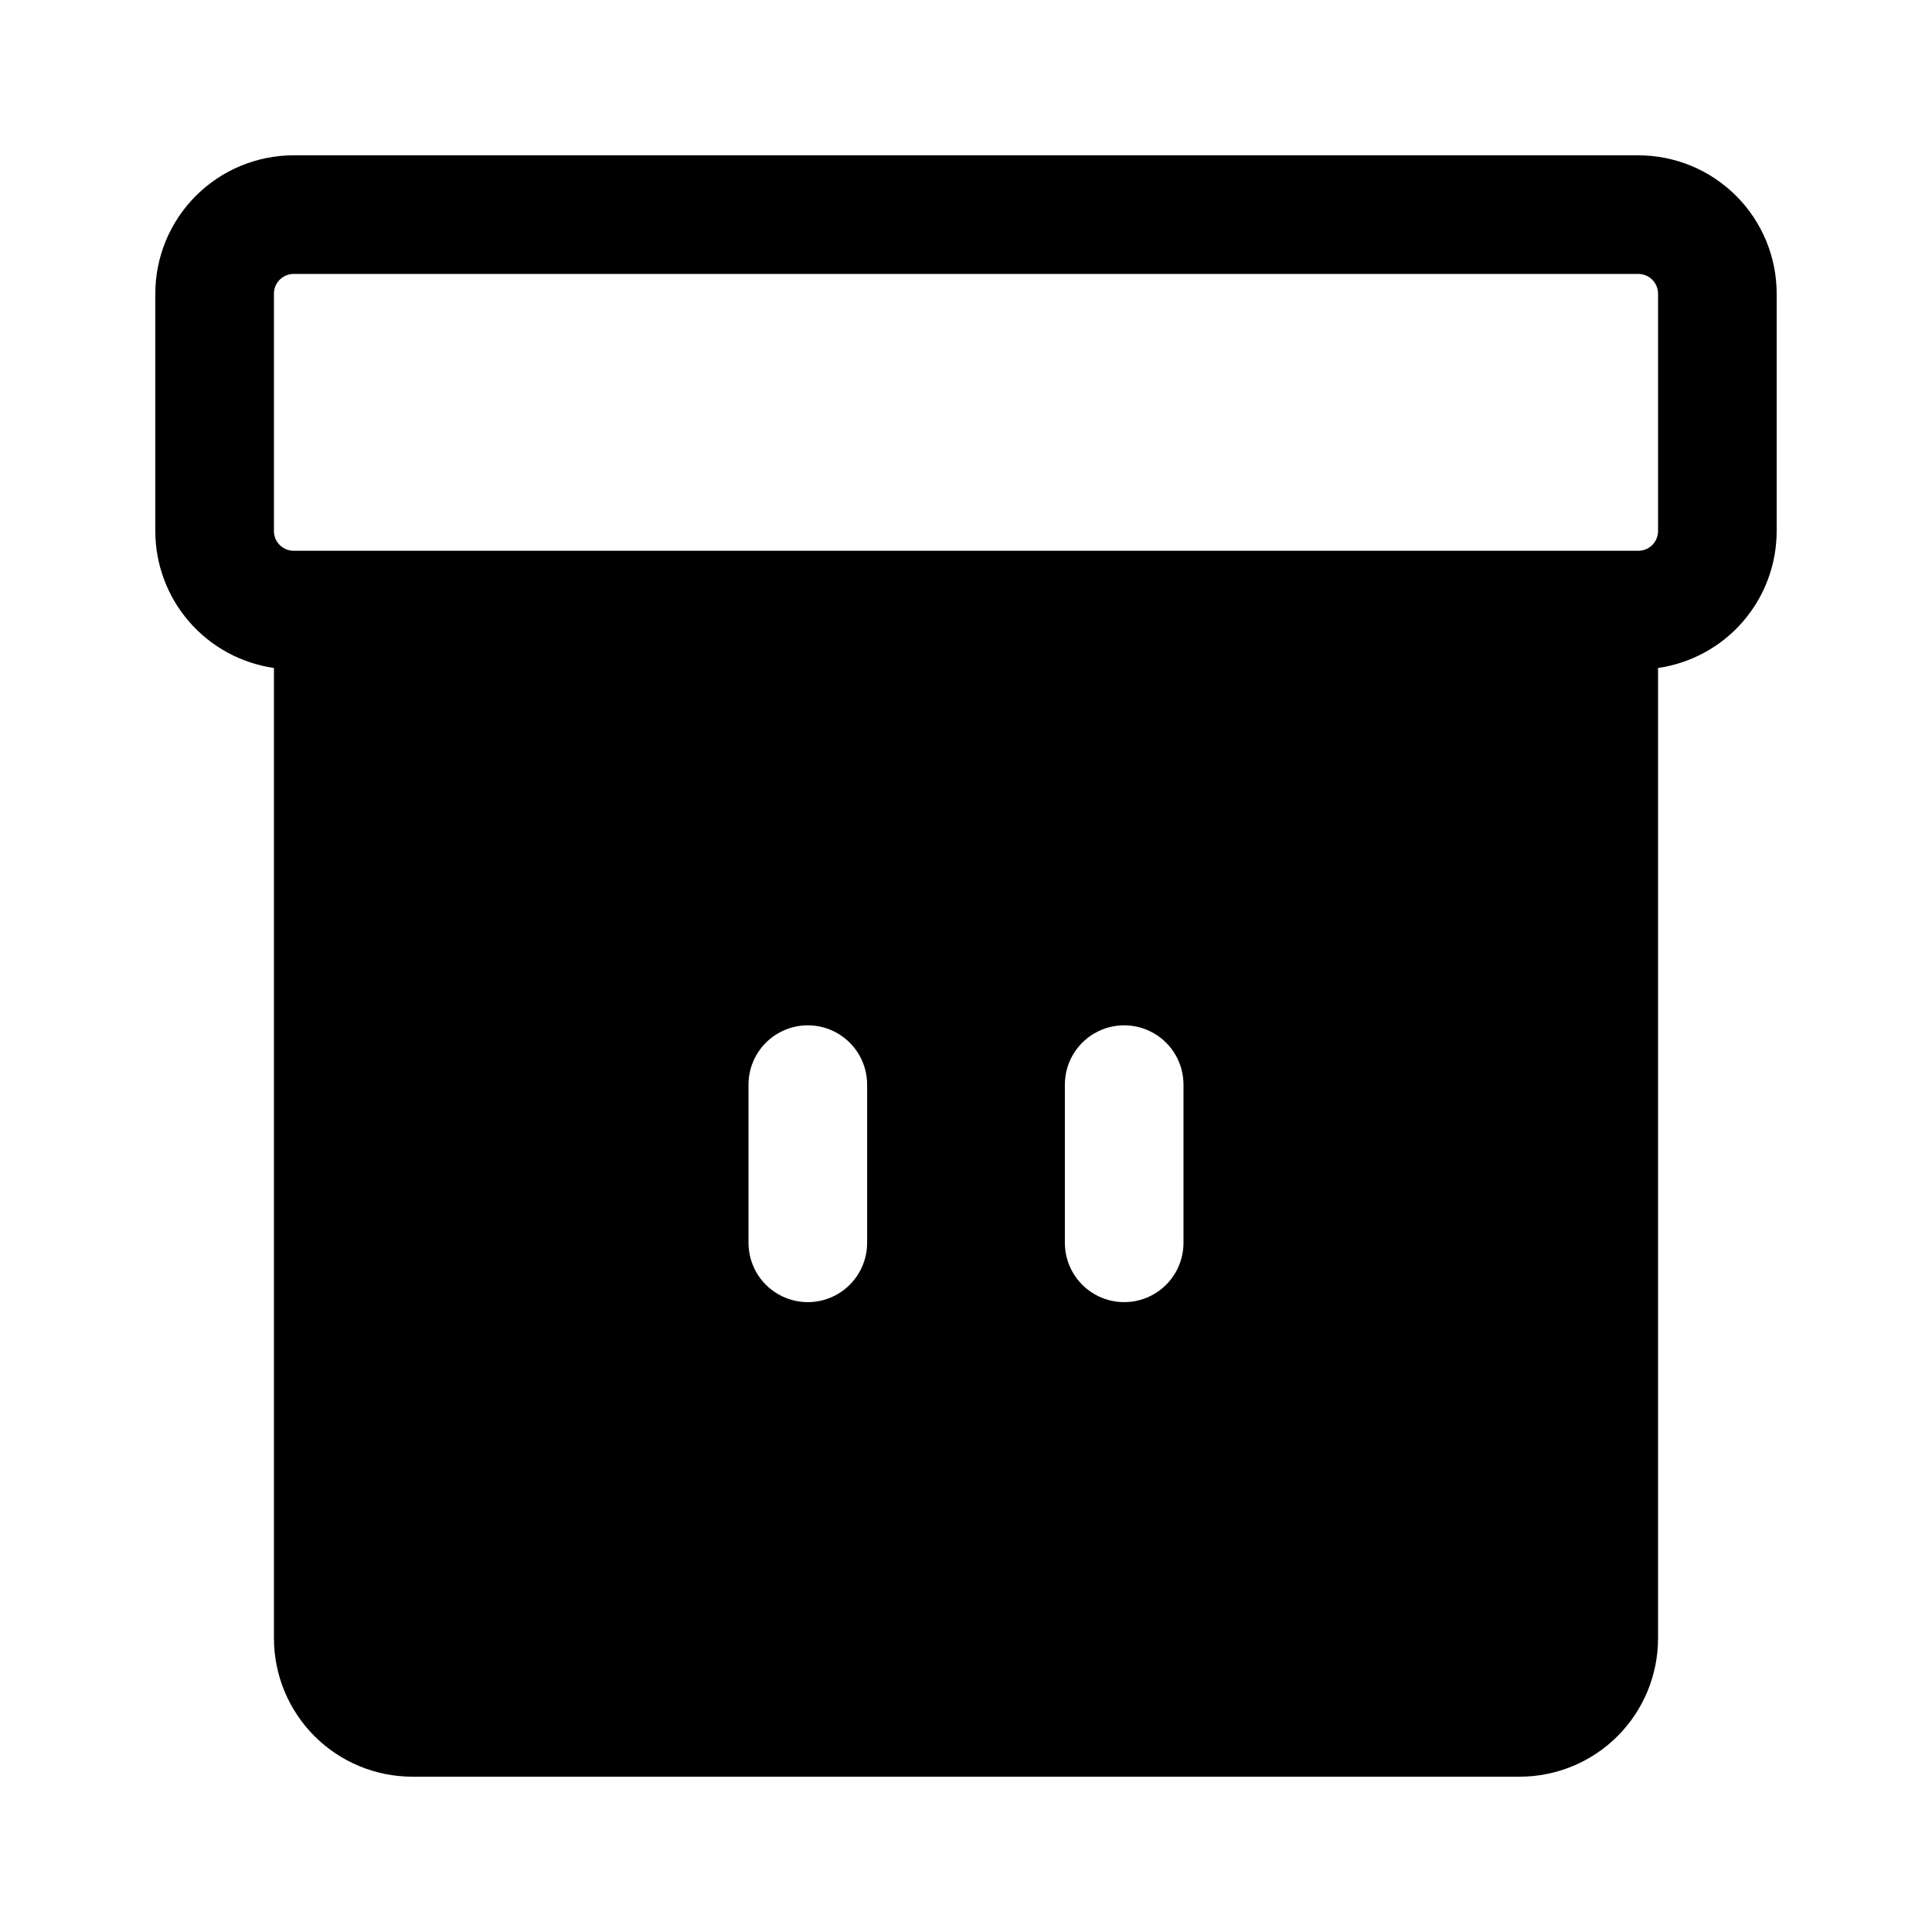 <?xml version="1.0" encoding="UTF-8"?>
<!-- Uploaded to: ICON Repo, www.svgrepo.com, Generator: ICON Repo Mixer Tools -->
<svg fill="#000000" width="800px" height="800px" version="1.1" viewBox="144 144 512 512" xmlns="http://www.w3.org/2000/svg">
 <path d="m216.6 321.02v257.14c0 9.73 3.867 19.059 10.746 25.938s16.207 10.742 25.934 10.746h293.44c9.727 0 19.059-3.863 25.938-10.742 6.879-6.883 10.742-16.211 10.742-25.941v-257.14c8.73-1.258 16.715-5.621 22.488-12.285 5.773-6.668 8.953-15.195 8.949-24.016v-62.879c0.004-9.73-3.863-19.059-10.742-25.938s-16.207-10.742-25.938-10.742h-356.32c-9.73 0-19.059 3.863-25.938 10.742s-10.742 16.207-10.742 25.938v62.879c0 8.82 3.176 17.348 8.949 24.012 5.777 6.668 13.758 11.031 22.488 12.289zm125.76 110.42v41.922c0 5.613 2.996 10.805 7.859 13.613s10.855 2.809 15.719 0 7.859-8 7.859-13.613v-41.922c0-5.617-2.996-10.805-7.859-13.613-4.863-2.809-10.855-2.809-15.719 0-4.863 2.809-7.859 7.996-7.859 13.613zm83.84 0v41.922c0 5.613 2.996 10.805 7.859 13.613 4.863 2.809 10.855 2.809 15.719 0 4.863-2.809 7.859-8 7.859-13.613v-41.922c0-5.617-2.996-10.805-7.859-13.613-4.863-2.809-10.855-2.809-15.719 0-4.863 2.809-7.859 7.996-7.859 13.613zm157.2-209.6v62.879c0.004 1.391-0.547 2.727-1.531 3.711-0.984 0.984-2.32 1.535-3.711 1.527h-356.32c-1.391 0.008-2.727-0.543-3.711-1.527-0.984-0.984-1.535-2.32-1.531-3.711v-62.879c-0.004-1.391 0.547-2.727 1.531-3.711s2.32-1.535 3.711-1.531h356.32c1.395-0.004 2.727 0.547 3.711 1.531 0.984 0.984 1.535 2.32 1.531 3.711z" fill-rule="evenodd"/>
</svg>